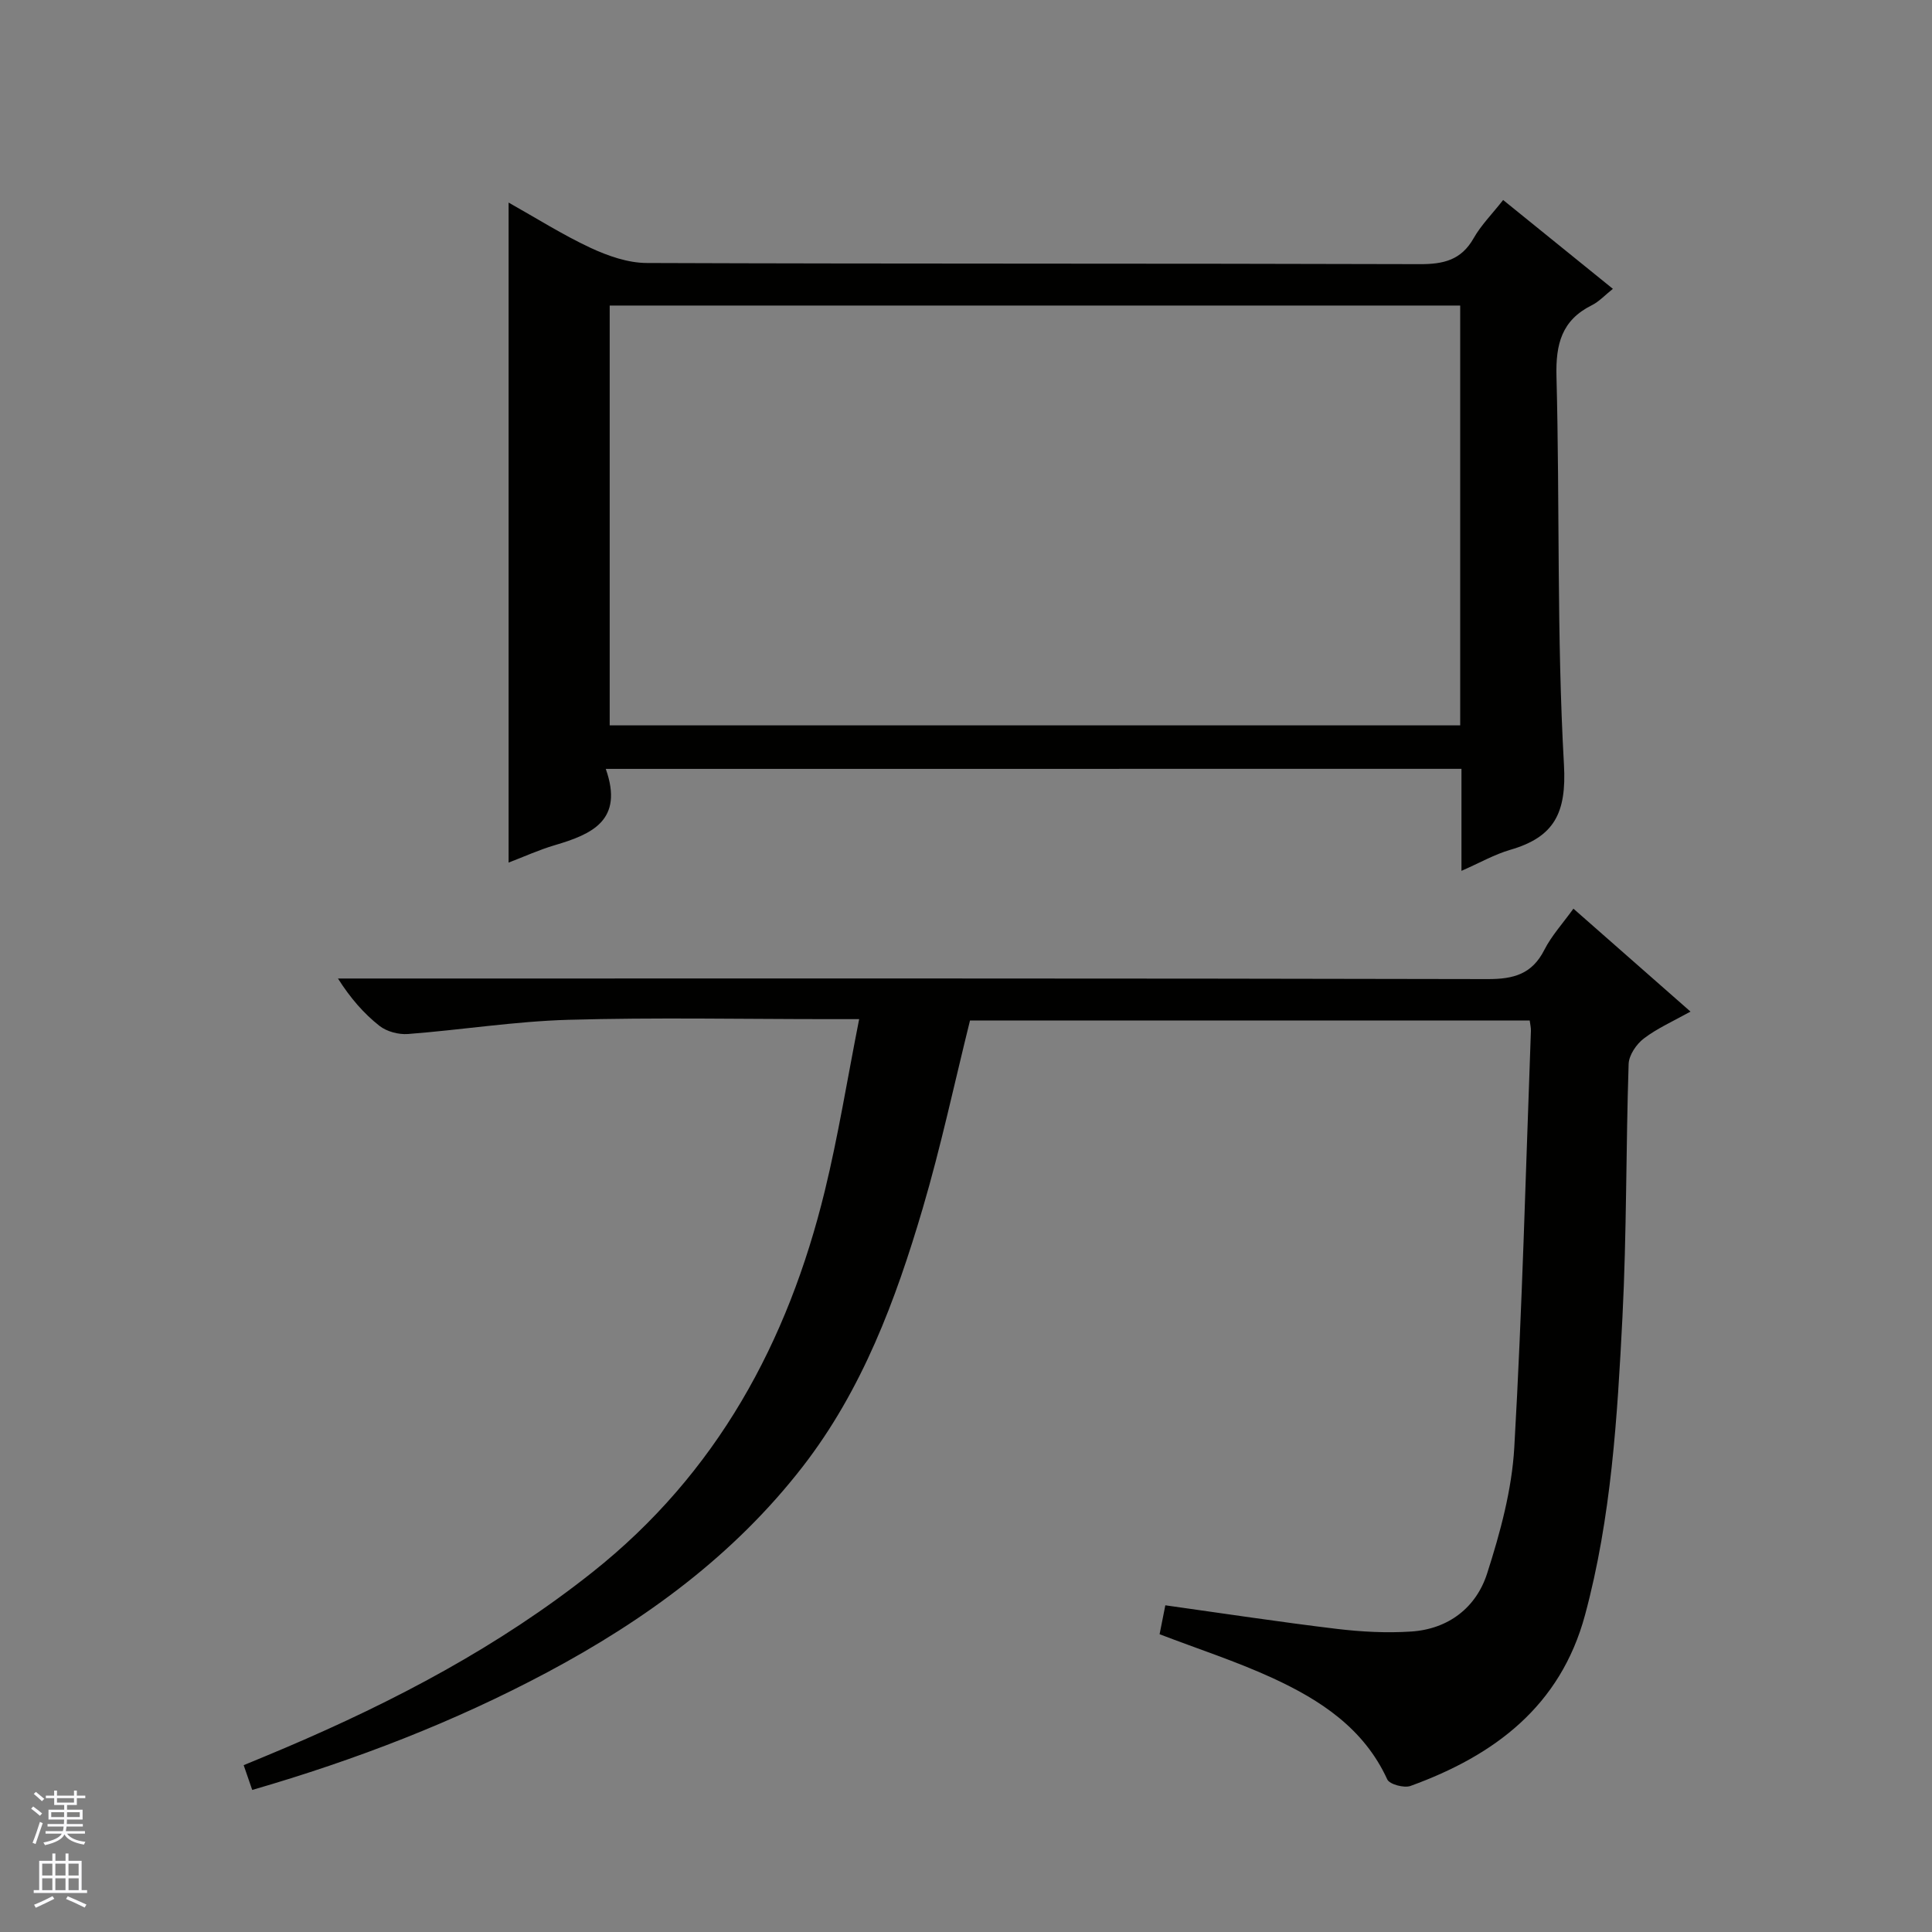 <svg enable-background="new 0 0 400 400" viewBox="0 0 400 400" xmlns="http://www.w3.org/2000/svg"><rect x="0" y="0" width="400" height="400" fill="#808080" stroke="none"/><path d="m52.22 370.59c-.62-1.81-1.09-3.17-1.77-5.13 3.06-1.27 5.9-2.43 8.73-3.64 22.57-9.62 44.14-20.96 63.46-36.3 25.76-20.44 40.48-47.6 48.13-78.97 2.78-11.41 4.64-23.05 7.11-35.55-2.78 0-4.52 0-6.25 0-18 0-36-.37-53.98.14-11.08.32-22.1 2.09-33.17 2.94-1.95.15-4.41-.5-5.92-1.69-3.22-2.54-5.96-5.67-8.59-9.8h5.62c77.48 0 154.96-.06 232.44.12 5.38.01 9.17-1.04 11.71-6.05 1.48-2.91 3.77-5.41 6.02-8.53 8.09 7.11 15.92 14 24.24 21.31-3.53 1.97-6.85 3.43-9.65 5.56-1.55 1.17-3.1 3.46-3.16 5.29-.57 17.46-.39 34.96-1.28 52.41-1.06 20.72-2.3 41.48-7.75 61.68-5.1 18.89-18.77 29.08-36.13 35.38-1.33.48-4.34-.33-4.81-1.35-4.85-10.58-13.86-16.44-23.79-21.01-7.49-3.44-15.39-6-23.35-9.05.37-1.89.78-3.94 1.19-5.99 11.93 1.67 23.68 3.46 35.48 4.88 5.1.61 10.32.89 15.44.55 7.7-.51 13.45-4.97 15.71-12.04 2.71-8.45 5.12-17.31 5.62-26.11 1.65-28.72 2.37-57.48 3.44-86.23.02-.63-.14-1.26-.25-2.13-38.76 0-77.35 0-115.88 0-3.23 13-6.02 26.11-9.8 38.93-5.6 19-12.49 37.5-24.84 53.44-14.26 18.39-32.54 31.73-52.86 42.57-19.27 10.27-39.52 18.1-61.11 24.37z" fill="#010100"/><path d="m125.42 159.19c3.77 10.67-2.88 13.53-10.57 15.8-3.26.96-6.38 2.39-9.55 3.6 0-45.79 0-90.98 0-136.65 5.7 3.2 11.16 6.66 16.96 9.37 3.61 1.68 7.75 3.13 11.66 3.14 53.33.2 106.67.07 160 .24 4.93.02 8.61-.83 11.18-5.37 1.53-2.7 3.81-4.98 6.11-7.91 7.53 6.1 14.84 12.02 22.72 18.39-1.65 1.31-2.87 2.66-4.39 3.41-6.21 3.1-7.46 8.04-7.29 14.7.7 26.8.04 53.66 1.55 80.41.56 10.02-2.01 14.98-11.1 17.62-3.28.95-6.32 2.7-10.12 4.36 0-4.16 0-7.63 0-11.1 0-3.29 0-6.57 0-10.02-59.09.01-117.53.01-177.16.01zm.81-9.01h176.09c0-29.16 0-57.91 0-86.92-58.8 0-117.33 0-176.09 0z" fill="#010100"/><g fill="#fafafc"><path d="m6.45 374.46.42-.45c.65.47 1.27.95 1.85 1.44l-.45.49c-.66-.56-1.26-1.06-1.83-1.48m.93 7.33-.63-.26c.55-1.36 1.05-2.8 1.52-4.33.19.1.38.19.59.27-.46 1.29-.95 2.73-1.48 4.32m-.38-10.38.44-.42c.43.34 1.01.82 1.74 1.44l-.49.49c-.53-.51-1.09-1.01-1.69-1.51m2.5.35h1.72v-1.04h.59v1.04h3.52v-1.04h.59v1.04h1.75v.53h-1.75v1.42h-2.03v.97h3.22v2.03h-3.24c0 .35-.01.66-.03.93h3.32v.53h-3.37c-.03.27-.08.58-.15.94h3.96v.53h-3.71c.67.92 1.93 1.48 3.79 1.68-.13.24-.23.44-.29.59-2.13-.38-3.48-1.08-4.04-2.12-.43.97-1.77 1.72-4.03 2.23-.09-.19-.2-.37-.33-.55 2.1-.42 3.37-1.03 3.81-1.83h-3.36v-.53h3.58c.08-.29.13-.61.16-.94h-3.33v-.53h3.39c.02-.27.04-.58.04-.93h-3.23v-2.03h3.25v-.97h-2.07v-1.42h-1.73zm1.12 3.44v1h2.65c.01-.3.02-.44.01-.4v-.25-.35zm1.19-2h3.52v-.91h-3.52zm4.71 2h-2.63v.59c0 .15-.01.28-.01.4h2.64z"/><path d="m13.55 383.74h.63v1.52h2.72v6.07h1.13v.6h-11.05v-.6h1.13v-6.07h2.73v-1.52h.63v1.52h2.1v-1.52zm-2.68 8.83.38.56c-1.24.63-2.53 1.25-3.85 1.85-.1-.21-.21-.42-.34-.63 1.36-.55 2.63-1.15 3.81-1.78m-2.13-4.27h2.1v-2.45h-2.1zm0 3.04h2.1v-2.46h-2.1zm2.72-3.04h2.1v-2.45h-2.1zm0 3.04h2.1v-2.46h-2.1zm6.07 3.6c-1.41-.71-2.7-1.3-3.86-1.78l.35-.56c1.45.62 2.75 1.19 3.88 1.72zm-1.25-9.09h-2.1v2.45h2.1zm-2.09 5.49h2.1v-2.46h-2.1z"/></g></svg>